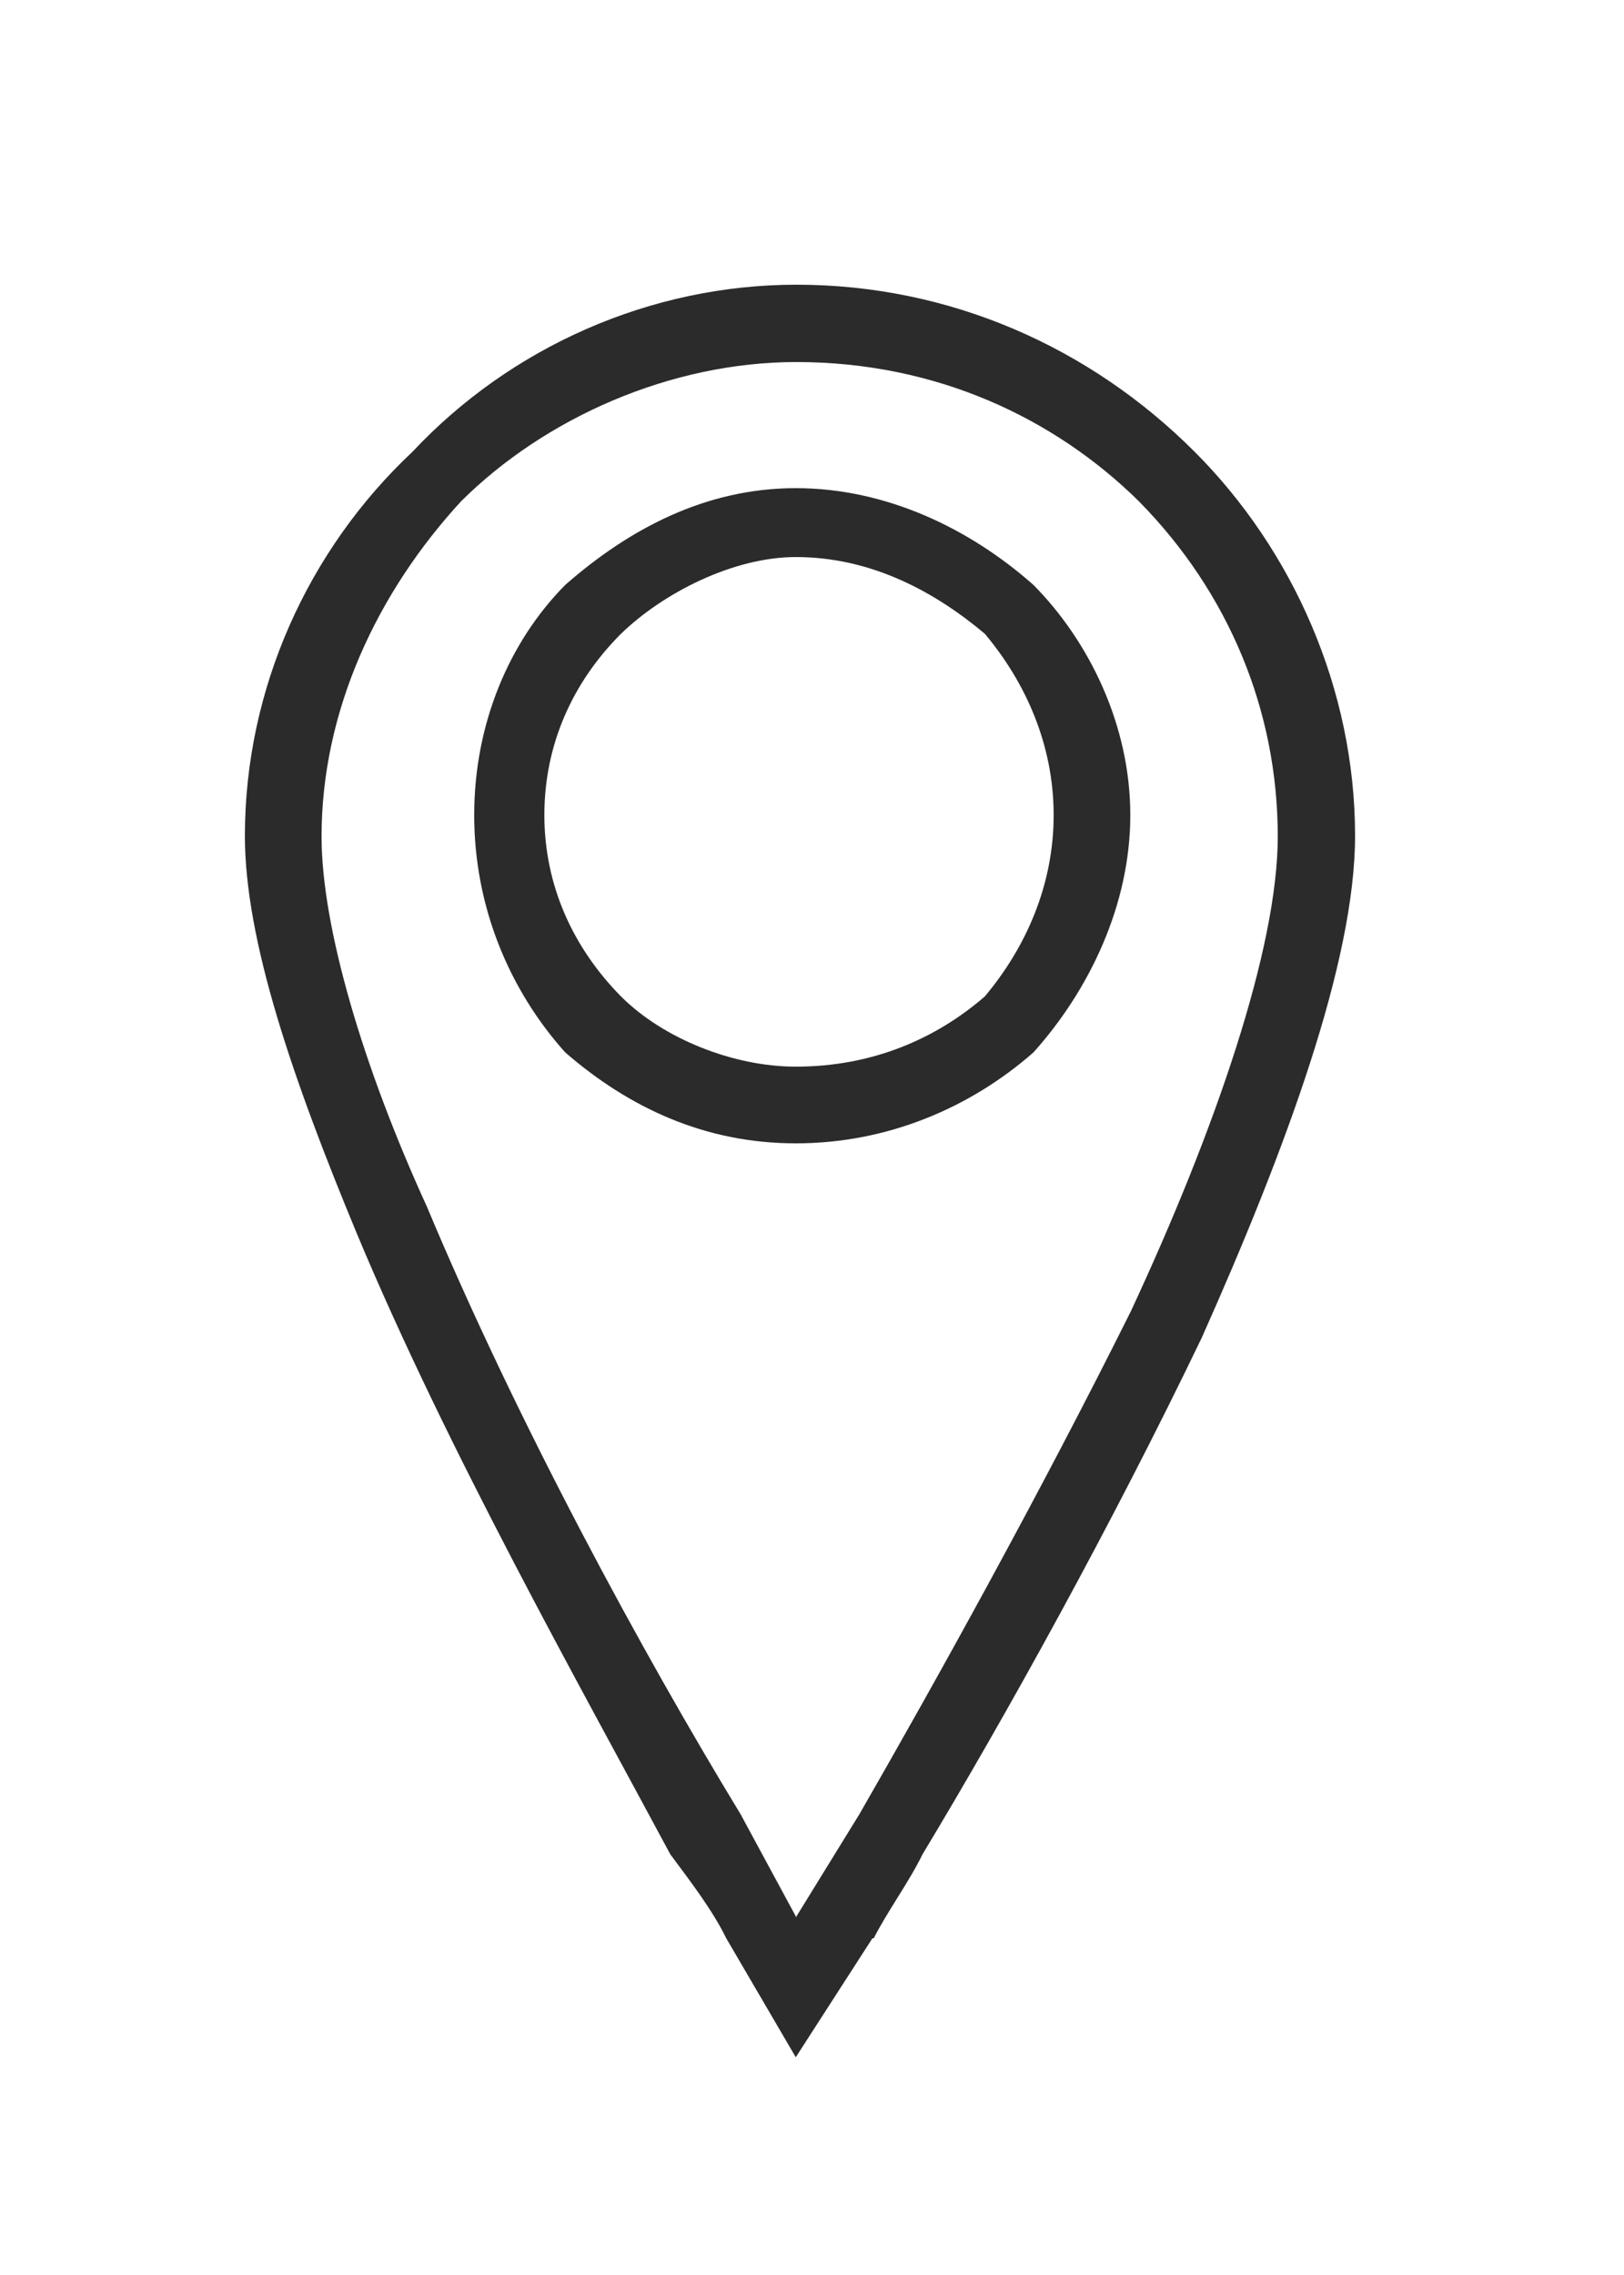 <?xml version="1.0" encoding="UTF-8"?> <svg xmlns="http://www.w3.org/2000/svg" id="_25" data-name="25" viewBox="0 0 25 35"><defs><style> .cls-1 { fill: #2b2b2b; fill-rule: evenodd; stroke-width: 0px; } </style></defs><path class="cls-1" d="M12.25,29.5l.98-1.59c1.18-2.05,2.79-4.95,4.18-7.74,1.3-2.79,2.26-5.58,2.26-7.3,0-1.93-.75-3.75-2.14-5.16-1.3-1.28-3.12-2.14-5.27-2.14-1.94,0-3.87.86-5.16,2.14-1.29,1.4-2.15,3.22-2.15,5.16,0,1.39.64,3.55,1.62,5.69,1.39,3.32,3.32,6.87,4.83,9.35l.86,1.59ZM12.25,7.51h0c1.4,0,2.69.63,3.66,1.49.86.87,1.49,2.16,1.49,3.54s-.63,2.69-1.49,3.65c-.98.86-2.26,1.4-3.66,1.4s-2.57-.55-3.55-1.4c-.86-.96-1.4-2.24-1.4-3.65s.54-2.67,1.4-3.54c.98-.86,2.16-1.49,3.55-1.49h0ZM15.16,9.75h0c-.75-.63-1.73-1.18-2.91-1.18-.96,0-2.04.55-2.69,1.18-.75.75-1.18,1.71-1.18,2.79s.44,2.04,1.18,2.79c.65.65,1.73,1.08,2.69,1.08,1.18,0,2.16-.43,2.91-1.08.63-.75,1.06-1.71,1.06-2.79s-.43-2.04-1.06-2.79h0ZM13.43,29.82h0l-1.18,1.83-1.07-1.83c-.21-.43-.54-.86-.86-1.29-1.39-2.59-3.44-6.23-4.83-9.56-.98-2.36-1.72-4.5-1.72-6.11,0-2.26.97-4.4,2.58-5.91,1.51-1.61,3.66-2.57,5.91-2.57,2.36,0,4.52.96,6.13,2.57,1.51,1.51,2.47,3.65,2.47,5.91,0,1.94-1.07,4.83-2.36,7.72-1.39,2.89-3.01,5.81-4.3,7.95-.21.43-.53.86-.75,1.29h0Z"></path></svg> 